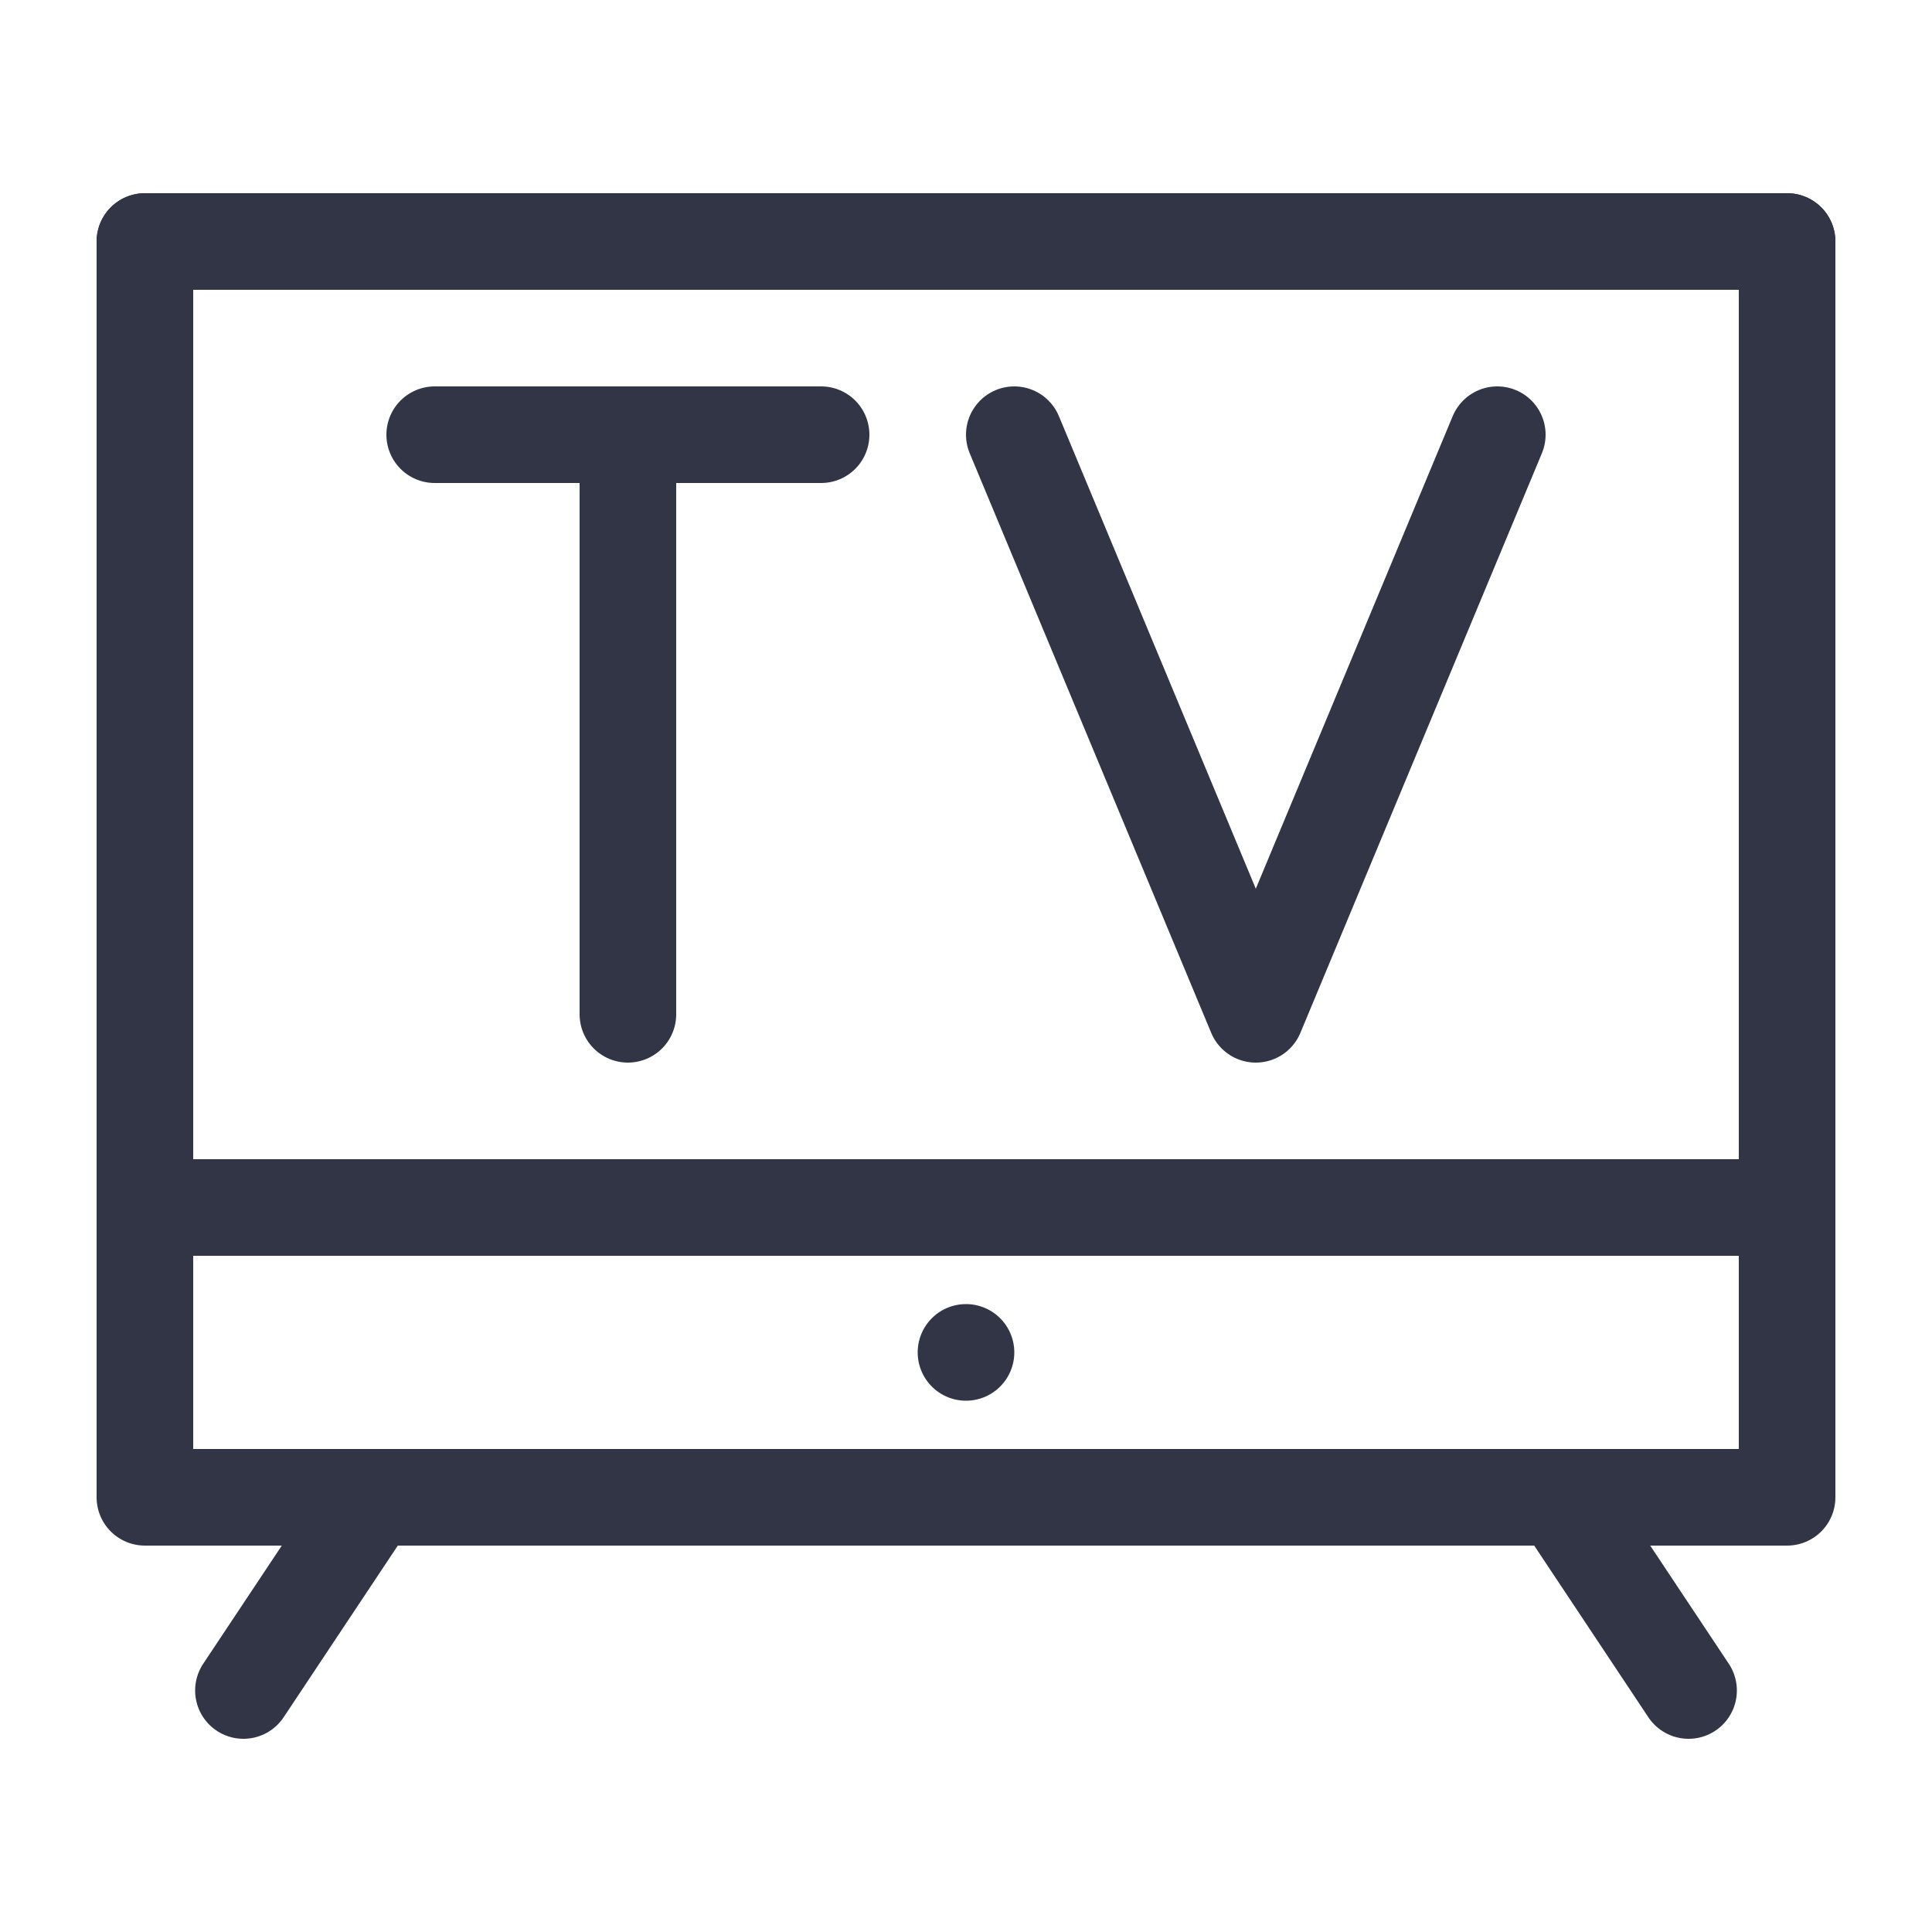 <svg id="Layer_1" data-name="Layer 1" xmlns="http://www.w3.org/2000/svg" viewBox="0 0 20 20"><rect x="1.5" y="2.5" width="17" height="10" style="fill:none;stroke:#313546;stroke-linecap:round;stroke-linejoin:round"/><rect x="1.5" y="2.5" width="17" height="13" style="fill:none;stroke:#313546;stroke-linecap:round;stroke-linejoin:round"/><path d="M10,13.5a.5.5,0,1,1-.5.5A.5.5,0,0,1,10,13.5Z" style="fill:#313546"/><line x1="3.85" y1="15.5" x2="2.52" y2="17.5" style="fill:none;stroke:#313546;stroke-linecap:round;stroke-linejoin:round"/><line x1="16.15" y1="15.5" x2="17.48" y2="17.5" style="fill:none;stroke:#313546;stroke-linecap:round;stroke-linejoin:round"/><line x1="4.5" y1="4.5" x2="8.5" y2="4.5" style="fill:none;stroke:#313546;stroke-linecap:round;stroke-linejoin:round"/><line x1="6.5" y1="4.5" x2="6.5" y2="10.5" style="fill:none;stroke:#313546;stroke-linecap:round;stroke-linejoin:round"/><polyline points="10.5 4.5 13 10.5 15.5 4.5" style="fill:none;stroke:#313546;stroke-linecap:round;stroke-linejoin:round"/></svg>